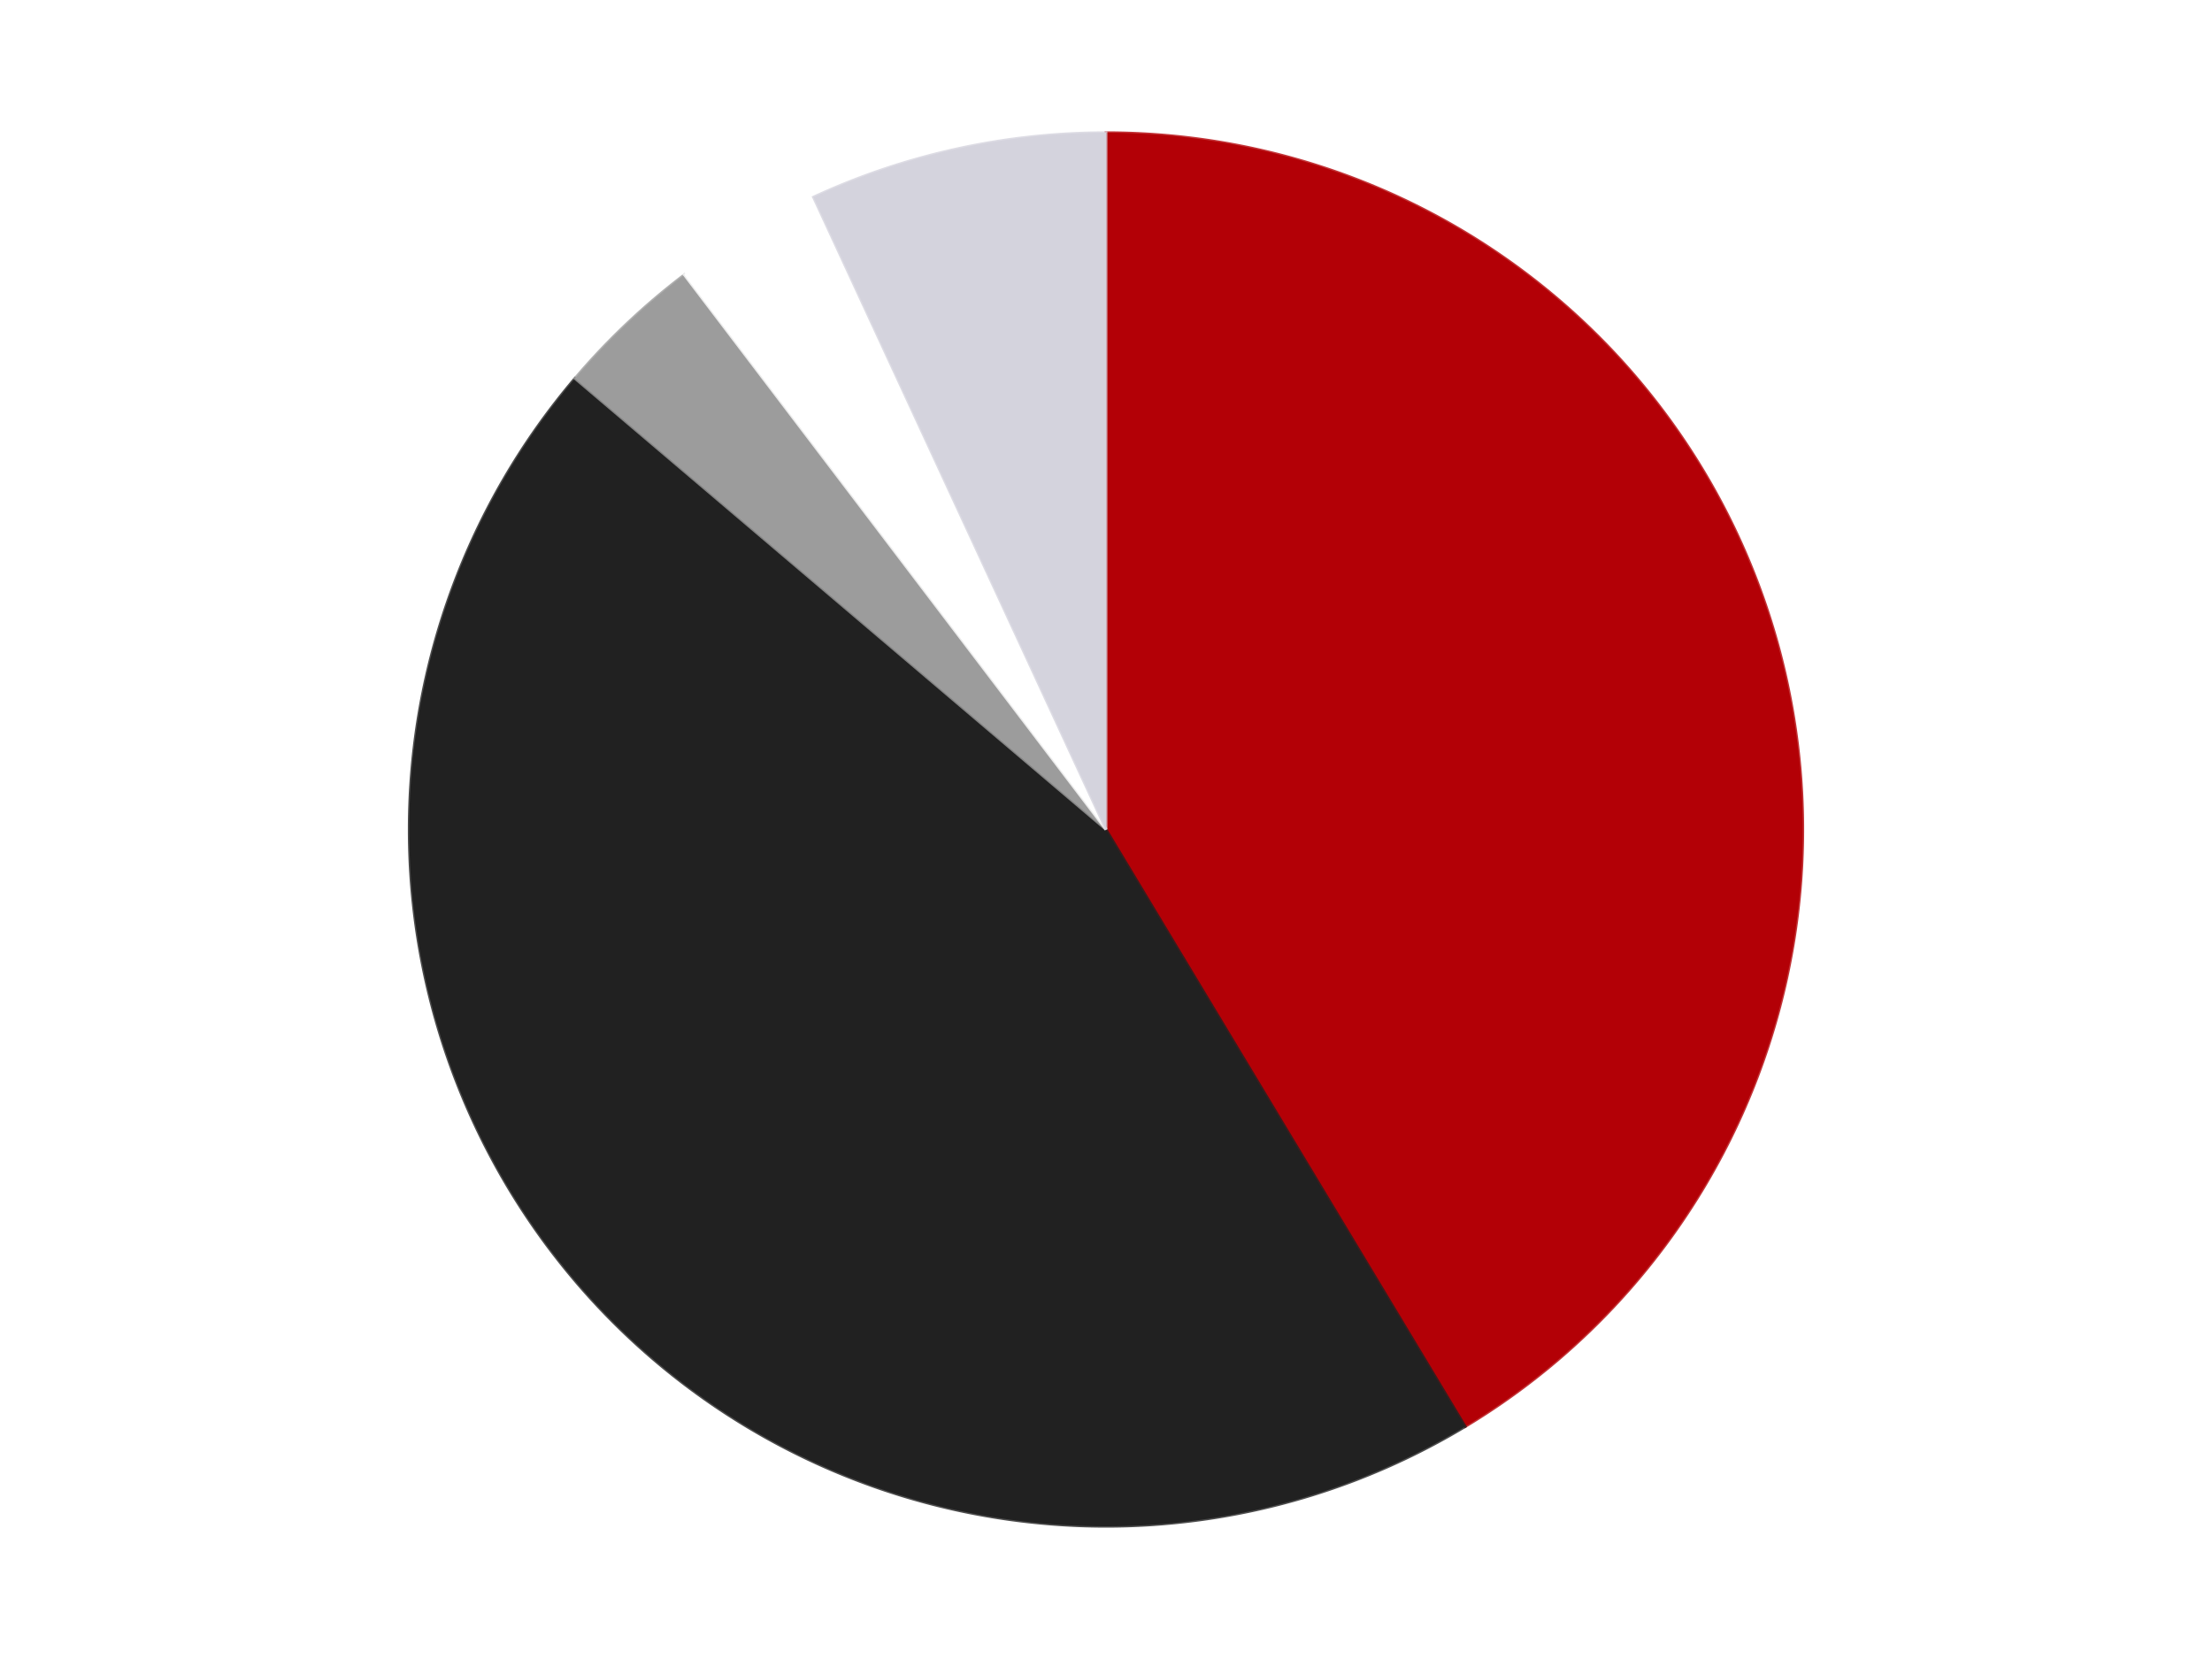 <?xml version='1.0' encoding='utf-8'?>
<svg xmlns="http://www.w3.org/2000/svg" xmlns:xlink="http://www.w3.org/1999/xlink" id="chart-25a90c52-3af3-43d8-8010-7b6a52386580" class="pygal-chart" viewBox="0 0 800 600"><!--Generated with pygal 3.0.4 (lxml) ©Kozea 2012-2016 on 2024-07-06--><!--http://pygal.org--><!--http://github.com/Kozea/pygal--><defs><style type="text/css">#chart-25a90c52-3af3-43d8-8010-7b6a52386580{-webkit-user-select:none;-webkit-font-smoothing:antialiased;font-family:Consolas,"Liberation Mono",Menlo,Courier,monospace}#chart-25a90c52-3af3-43d8-8010-7b6a52386580 .title{font-family:Consolas,"Liberation Mono",Menlo,Courier,monospace;font-size:16px}#chart-25a90c52-3af3-43d8-8010-7b6a52386580 .legends .legend text{font-family:Consolas,"Liberation Mono",Menlo,Courier,monospace;font-size:14px}#chart-25a90c52-3af3-43d8-8010-7b6a52386580 .axis text{font-family:Consolas,"Liberation Mono",Menlo,Courier,monospace;font-size:10px}#chart-25a90c52-3af3-43d8-8010-7b6a52386580 .axis text.major{font-family:Consolas,"Liberation Mono",Menlo,Courier,monospace;font-size:10px}#chart-25a90c52-3af3-43d8-8010-7b6a52386580 .text-overlay text.value{font-family:Consolas,"Liberation Mono",Menlo,Courier,monospace;font-size:16px}#chart-25a90c52-3af3-43d8-8010-7b6a52386580 .text-overlay text.label{font-family:Consolas,"Liberation Mono",Menlo,Courier,monospace;font-size:10px}#chart-25a90c52-3af3-43d8-8010-7b6a52386580 .tooltip{font-family:Consolas,"Liberation Mono",Menlo,Courier,monospace;font-size:14px}#chart-25a90c52-3af3-43d8-8010-7b6a52386580 text.no_data{font-family:Consolas,"Liberation Mono",Menlo,Courier,monospace;font-size:64px}
#chart-25a90c52-3af3-43d8-8010-7b6a52386580{background-color:transparent}#chart-25a90c52-3af3-43d8-8010-7b6a52386580 path,#chart-25a90c52-3af3-43d8-8010-7b6a52386580 line,#chart-25a90c52-3af3-43d8-8010-7b6a52386580 rect,#chart-25a90c52-3af3-43d8-8010-7b6a52386580 circle{-webkit-transition:150ms;-moz-transition:150ms;transition:150ms}#chart-25a90c52-3af3-43d8-8010-7b6a52386580 .graph &gt; .background{fill:transparent}#chart-25a90c52-3af3-43d8-8010-7b6a52386580 .plot &gt; .background{fill:transparent}#chart-25a90c52-3af3-43d8-8010-7b6a52386580 .graph{fill:rgba(0,0,0,.87)}#chart-25a90c52-3af3-43d8-8010-7b6a52386580 text.no_data{fill:rgba(0,0,0,1)}#chart-25a90c52-3af3-43d8-8010-7b6a52386580 .title{fill:rgba(0,0,0,1)}#chart-25a90c52-3af3-43d8-8010-7b6a52386580 .legends .legend text{fill:rgba(0,0,0,.87)}#chart-25a90c52-3af3-43d8-8010-7b6a52386580 .legends .legend:hover text{fill:rgba(0,0,0,1)}#chart-25a90c52-3af3-43d8-8010-7b6a52386580 .axis .line{stroke:rgba(0,0,0,1)}#chart-25a90c52-3af3-43d8-8010-7b6a52386580 .axis .guide.line{stroke:rgba(0,0,0,.54)}#chart-25a90c52-3af3-43d8-8010-7b6a52386580 .axis .major.line{stroke:rgba(0,0,0,.87)}#chart-25a90c52-3af3-43d8-8010-7b6a52386580 .axis text.major{fill:rgba(0,0,0,1)}#chart-25a90c52-3af3-43d8-8010-7b6a52386580 .axis.y .guides:hover .guide.line,#chart-25a90c52-3af3-43d8-8010-7b6a52386580 .line-graph .axis.x .guides:hover .guide.line,#chart-25a90c52-3af3-43d8-8010-7b6a52386580 .stackedline-graph .axis.x .guides:hover .guide.line,#chart-25a90c52-3af3-43d8-8010-7b6a52386580 .xy-graph .axis.x .guides:hover .guide.line{stroke:rgba(0,0,0,1)}#chart-25a90c52-3af3-43d8-8010-7b6a52386580 .axis .guides:hover text{fill:rgba(0,0,0,1)}#chart-25a90c52-3af3-43d8-8010-7b6a52386580 .reactive{fill-opacity:1.0;stroke-opacity:.8;stroke-width:1}#chart-25a90c52-3af3-43d8-8010-7b6a52386580 .ci{stroke:rgba(0,0,0,.87)}#chart-25a90c52-3af3-43d8-8010-7b6a52386580 .reactive.active,#chart-25a90c52-3af3-43d8-8010-7b6a52386580 .active .reactive{fill-opacity:0.6;stroke-opacity:.9;stroke-width:4}#chart-25a90c52-3af3-43d8-8010-7b6a52386580 .ci .reactive.active{stroke-width:1.5}#chart-25a90c52-3af3-43d8-8010-7b6a52386580 .series text{fill:rgba(0,0,0,1)}#chart-25a90c52-3af3-43d8-8010-7b6a52386580 .tooltip rect{fill:transparent;stroke:rgba(0,0,0,1);-webkit-transition:opacity 150ms;-moz-transition:opacity 150ms;transition:opacity 150ms}#chart-25a90c52-3af3-43d8-8010-7b6a52386580 .tooltip .label{fill:rgba(0,0,0,.87)}#chart-25a90c52-3af3-43d8-8010-7b6a52386580 .tooltip .label{fill:rgba(0,0,0,.87)}#chart-25a90c52-3af3-43d8-8010-7b6a52386580 .tooltip .legend{font-size:.8em;fill:rgba(0,0,0,.54)}#chart-25a90c52-3af3-43d8-8010-7b6a52386580 .tooltip .x_label{font-size:.6em;fill:rgba(0,0,0,1)}#chart-25a90c52-3af3-43d8-8010-7b6a52386580 .tooltip .xlink{font-size:.5em;text-decoration:underline}#chart-25a90c52-3af3-43d8-8010-7b6a52386580 .tooltip .value{font-size:1.5em}#chart-25a90c52-3af3-43d8-8010-7b6a52386580 .bound{font-size:.5em}#chart-25a90c52-3af3-43d8-8010-7b6a52386580 .max-value{font-size:.75em;fill:rgba(0,0,0,.54)}#chart-25a90c52-3af3-43d8-8010-7b6a52386580 .map-element{fill:transparent;stroke:rgba(0,0,0,.54) !important}#chart-25a90c52-3af3-43d8-8010-7b6a52386580 .map-element .reactive{fill-opacity:inherit;stroke-opacity:inherit}#chart-25a90c52-3af3-43d8-8010-7b6a52386580 .color-0,#chart-25a90c52-3af3-43d8-8010-7b6a52386580 .color-0 a:visited{stroke:#F44336;fill:#F44336}#chart-25a90c52-3af3-43d8-8010-7b6a52386580 .color-1,#chart-25a90c52-3af3-43d8-8010-7b6a52386580 .color-1 a:visited{stroke:#3F51B5;fill:#3F51B5}#chart-25a90c52-3af3-43d8-8010-7b6a52386580 .color-2,#chart-25a90c52-3af3-43d8-8010-7b6a52386580 .color-2 a:visited{stroke:#009688;fill:#009688}#chart-25a90c52-3af3-43d8-8010-7b6a52386580 .color-3,#chart-25a90c52-3af3-43d8-8010-7b6a52386580 .color-3 a:visited{stroke:#FFC107;fill:#FFC107}#chart-25a90c52-3af3-43d8-8010-7b6a52386580 .color-4,#chart-25a90c52-3af3-43d8-8010-7b6a52386580 .color-4 a:visited{stroke:#FF5722;fill:#FF5722}#chart-25a90c52-3af3-43d8-8010-7b6a52386580 .text-overlay .color-0 text{fill:black}#chart-25a90c52-3af3-43d8-8010-7b6a52386580 .text-overlay .color-1 text{fill:black}#chart-25a90c52-3af3-43d8-8010-7b6a52386580 .text-overlay .color-2 text{fill:black}#chart-25a90c52-3af3-43d8-8010-7b6a52386580 .text-overlay .color-3 text{fill:black}#chart-25a90c52-3af3-43d8-8010-7b6a52386580 .text-overlay .color-4 text{fill:black}
#chart-25a90c52-3af3-43d8-8010-7b6a52386580 text.no_data{text-anchor:middle}#chart-25a90c52-3af3-43d8-8010-7b6a52386580 .guide.line{fill:none}#chart-25a90c52-3af3-43d8-8010-7b6a52386580 .centered{text-anchor:middle}#chart-25a90c52-3af3-43d8-8010-7b6a52386580 .title{text-anchor:middle}#chart-25a90c52-3af3-43d8-8010-7b6a52386580 .legends .legend text{fill-opacity:1}#chart-25a90c52-3af3-43d8-8010-7b6a52386580 .axis.x text{text-anchor:middle}#chart-25a90c52-3af3-43d8-8010-7b6a52386580 .axis.x:not(.web) text[transform]{text-anchor:start}#chart-25a90c52-3af3-43d8-8010-7b6a52386580 .axis.x:not(.web) text[transform].backwards{text-anchor:end}#chart-25a90c52-3af3-43d8-8010-7b6a52386580 .axis.y text{text-anchor:end}#chart-25a90c52-3af3-43d8-8010-7b6a52386580 .axis.y text[transform].backwards{text-anchor:start}#chart-25a90c52-3af3-43d8-8010-7b6a52386580 .axis.y2 text{text-anchor:start}#chart-25a90c52-3af3-43d8-8010-7b6a52386580 .axis.y2 text[transform].backwards{text-anchor:end}#chart-25a90c52-3af3-43d8-8010-7b6a52386580 .axis .guide.line{stroke-dasharray:4,4;stroke:black}#chart-25a90c52-3af3-43d8-8010-7b6a52386580 .axis .major.guide.line{stroke-dasharray:6,6;stroke:black}#chart-25a90c52-3af3-43d8-8010-7b6a52386580 .horizontal .axis.y .guide.line,#chart-25a90c52-3af3-43d8-8010-7b6a52386580 .horizontal .axis.y2 .guide.line,#chart-25a90c52-3af3-43d8-8010-7b6a52386580 .vertical .axis.x .guide.line{opacity:0}#chart-25a90c52-3af3-43d8-8010-7b6a52386580 .horizontal .axis.always_show .guide.line,#chart-25a90c52-3af3-43d8-8010-7b6a52386580 .vertical .axis.always_show .guide.line{opacity:1 !important}#chart-25a90c52-3af3-43d8-8010-7b6a52386580 .axis.y .guides:hover .guide.line,#chart-25a90c52-3af3-43d8-8010-7b6a52386580 .axis.y2 .guides:hover .guide.line,#chart-25a90c52-3af3-43d8-8010-7b6a52386580 .axis.x .guides:hover .guide.line{opacity:1}#chart-25a90c52-3af3-43d8-8010-7b6a52386580 .axis .guides:hover text{opacity:1}#chart-25a90c52-3af3-43d8-8010-7b6a52386580 .nofill{fill:none}#chart-25a90c52-3af3-43d8-8010-7b6a52386580 .subtle-fill{fill-opacity:.2}#chart-25a90c52-3af3-43d8-8010-7b6a52386580 .dot{stroke-width:1px;fill-opacity:1;stroke-opacity:1}#chart-25a90c52-3af3-43d8-8010-7b6a52386580 .dot.active{stroke-width:5px}#chart-25a90c52-3af3-43d8-8010-7b6a52386580 .dot.negative{fill:transparent}#chart-25a90c52-3af3-43d8-8010-7b6a52386580 text,#chart-25a90c52-3af3-43d8-8010-7b6a52386580 tspan{stroke:none !important}#chart-25a90c52-3af3-43d8-8010-7b6a52386580 .series text.active{opacity:1}#chart-25a90c52-3af3-43d8-8010-7b6a52386580 .tooltip rect{fill-opacity:.95;stroke-width:.5}#chart-25a90c52-3af3-43d8-8010-7b6a52386580 .tooltip text{fill-opacity:1}#chart-25a90c52-3af3-43d8-8010-7b6a52386580 .showable{visibility:hidden}#chart-25a90c52-3af3-43d8-8010-7b6a52386580 .showable.shown{visibility:visible}#chart-25a90c52-3af3-43d8-8010-7b6a52386580 .gauge-background{fill:rgba(229,229,229,1);stroke:none}#chart-25a90c52-3af3-43d8-8010-7b6a52386580 .bg-lines{stroke:transparent;stroke-width:2px}</style><script type="text/javascript">window.pygal = window.pygal || {};window.pygal.config = window.pygal.config || {};window.pygal.config['25a90c52-3af3-43d8-8010-7b6a52386580'] = {"allow_interruptions": false, "box_mode": "extremes", "classes": ["pygal-chart"], "css": ["file://style.css", "file://graph.css"], "defs": [], "disable_xml_declaration": false, "dots_size": 2.5, "dynamic_print_values": false, "explicit_size": false, "fill": false, "force_uri_protocol": "https", "formatter": null, "half_pie": false, "height": 600, "include_x_axis": false, "inner_radius": 0, "interpolate": null, "interpolation_parameters": {}, "interpolation_precision": 250, "inverse_y_axis": false, "js": ["//kozea.github.io/pygal.js/2.0.x/pygal-tooltips.min.js"], "legend_at_bottom": false, "legend_at_bottom_columns": null, "legend_box_size": 12, "logarithmic": false, "margin": 20, "margin_bottom": null, "margin_left": null, "margin_right": null, "margin_top": null, "max_scale": 16, "min_scale": 4, "missing_value_fill_truncation": "x", "no_data_text": "No data", "no_prefix": false, "order_min": null, "pretty_print": false, "print_labels": false, "print_values": false, "print_values_position": "center", "print_zeroes": true, "range": null, "rounded_bars": null, "secondary_range": null, "show_dots": true, "show_legend": false, "show_minor_x_labels": true, "show_minor_y_labels": true, "show_only_major_dots": false, "show_x_guides": false, "show_x_labels": true, "show_y_guides": true, "show_y_labels": true, "spacing": 10, "stack_from_top": false, "strict": false, "stroke": true, "stroke_style": null, "style": {"background": "transparent", "ci_colors": [], "colors": ["#F44336", "#3F51B5", "#009688", "#FFC107", "#FF5722", "#9C27B0", "#03A9F4", "#8BC34A", "#FF9800", "#E91E63", "#2196F3", "#4CAF50", "#FFEB3B", "#673AB7", "#00BCD4", "#CDDC39", "#9E9E9E", "#607D8B"], "dot_opacity": "1", "font_family": "Consolas, \"Liberation Mono\", Menlo, Courier, monospace", "foreground": "rgba(0, 0, 0, .87)", "foreground_strong": "rgba(0, 0, 0, 1)", "foreground_subtle": "rgba(0, 0, 0, .54)", "guide_stroke_color": "black", "guide_stroke_dasharray": "4,4", "label_font_family": "Consolas, \"Liberation Mono\", Menlo, Courier, monospace", "label_font_size": 10, "legend_font_family": "Consolas, \"Liberation Mono\", Menlo, Courier, monospace", "legend_font_size": 14, "major_guide_stroke_color": "black", "major_guide_stroke_dasharray": "6,6", "major_label_font_family": "Consolas, \"Liberation Mono\", Menlo, Courier, monospace", "major_label_font_size": 10, "no_data_font_family": "Consolas, \"Liberation Mono\", Menlo, Courier, monospace", "no_data_font_size": 64, "opacity": "1.0", "opacity_hover": "0.6", "plot_background": "transparent", "stroke_opacity": ".8", "stroke_opacity_hover": ".9", "stroke_width": "1", "stroke_width_hover": "4", "title_font_family": "Consolas, \"Liberation Mono\", Menlo, Courier, monospace", "title_font_size": 16, "tooltip_font_family": "Consolas, \"Liberation Mono\", Menlo, Courier, monospace", "tooltip_font_size": 14, "transition": "150ms", "value_background": "rgba(229, 229, 229, 1)", "value_colors": [], "value_font_family": "Consolas, \"Liberation Mono\", Menlo, Courier, monospace", "value_font_size": 16, "value_label_font_family": "Consolas, \"Liberation Mono\", Menlo, Courier, monospace", "value_label_font_size": 10}, "title": null, "tooltip_border_radius": 0, "tooltip_fancy_mode": true, "truncate_label": null, "truncate_legend": null, "width": 800, "x_label_rotation": 0, "x_labels": null, "x_labels_major": null, "x_labels_major_count": null, "x_labels_major_every": null, "x_title": null, "xrange": null, "y_label_rotation": 0, "y_labels": null, "y_labels_major": null, "y_labels_major_count": null, "y_labels_major_every": null, "y_title": null, "zero": 0, "legends": ["Red", "Black", "Light Gray", "White", "Milky White"]}</script><script type="text/javascript" xlink:href="https://kozea.github.io/pygal.js/2.0.x/pygal-tooltips.min.js"/></defs><title>Pygal</title><g class="graph pie-graph vertical"><rect x="0" y="0" width="800" height="600" class="background"/><g transform="translate(20, 20)" class="plot"><rect x="0" y="0" width="760" height="560" class="background"/><g class="series serie-0 color-0"><g class="slices"><g class="slice" style="fill: #B30006; stroke: #B30006"><path d="M380 28 A252 252 0 0 1 509.92 495.928 L380 280 A0 0 0 0 0 380 280 z" class="slice reactive tooltip-trigger"/><desc class="value">12</desc><desc class="x centered">501.40729905742205</desc><desc class="y centered">246.29142934531816</desc></g></g></g><g class="series serie-1 color-1"><g class="slices"><g class="slice" style="fill: #212121; stroke: #212121"><path d="M509.92 495.928 A252 252 0 0 1 187.935 116.859 L380 280 A0 0 0 0 0 380 280 z" class="slice reactive tooltip-trigger"/><desc class="value">13</desc><desc class="x centered">283.96758105391785</desc><desc class="y centered">361.57067188251034</desc></g></g></g><g class="series serie-2 color-2"><g class="slices"><g class="slice" style="fill: #9C9C9C; stroke: #9C9C9C"><path d="M187.935 116.859 A252 252 0 0 1 227.496 79.385 L380 280 A0 0 0 0 0 380 280 z" class="slice reactive tooltip-trigger"/><desc class="value">1</desc><desc class="x centered">293.34986818446856</desc><desc class="y centered">188.5245680176856</desc></g></g></g><g class="series serie-3 color-3"><g class="slices"><g class="slice" style="fill: #FFFFFF; stroke: #FFFFFF"><path d="M227.496 79.385 A252 252 0 0 1 274.188 51.291 L380 280 A0 0 0 0 0 380 280 z" class="slice reactive tooltip-trigger"/><desc class="value">1</desc><desc class="x centered">315.0402139956952</desc><desc class="y centered">172.0359958028838</desc></g></g></g><g class="series serie-4 color-4"><g class="slices"><g class="slice" style="fill: #d4d3dd; stroke: #d4d3dd"><path d="M274.188 51.291 A252 252 0 0 1 380 28 L380 280 A0 0 0 0 0 380 280 z" class="slice reactive tooltip-trigger"/><desc class="value">2</desc><desc class="x centered">352.9137245334109</desc><desc class="y centered">156.94580998052908</desc></g></g></g></g><g class="titles"/><g transform="translate(20, 20)" class="plot overlay"><g class="series serie-0 color-0"/><g class="series serie-1 color-1"/><g class="series serie-2 color-2"/><g class="series serie-3 color-3"/><g class="series serie-4 color-4"/></g><g transform="translate(20, 20)" class="plot text-overlay"><g class="series serie-0 color-0"/><g class="series serie-1 color-1"/><g class="series serie-2 color-2"/><g class="series serie-3 color-3"/><g class="series serie-4 color-4"/></g><g transform="translate(20, 20)" class="plot tooltip-overlay"><g transform="translate(0 0)" style="opacity: 0" class="tooltip"><rect rx="0" ry="0" width="0" height="0" class="tooltip-box"/><g class="text"/></g></g></g></svg>